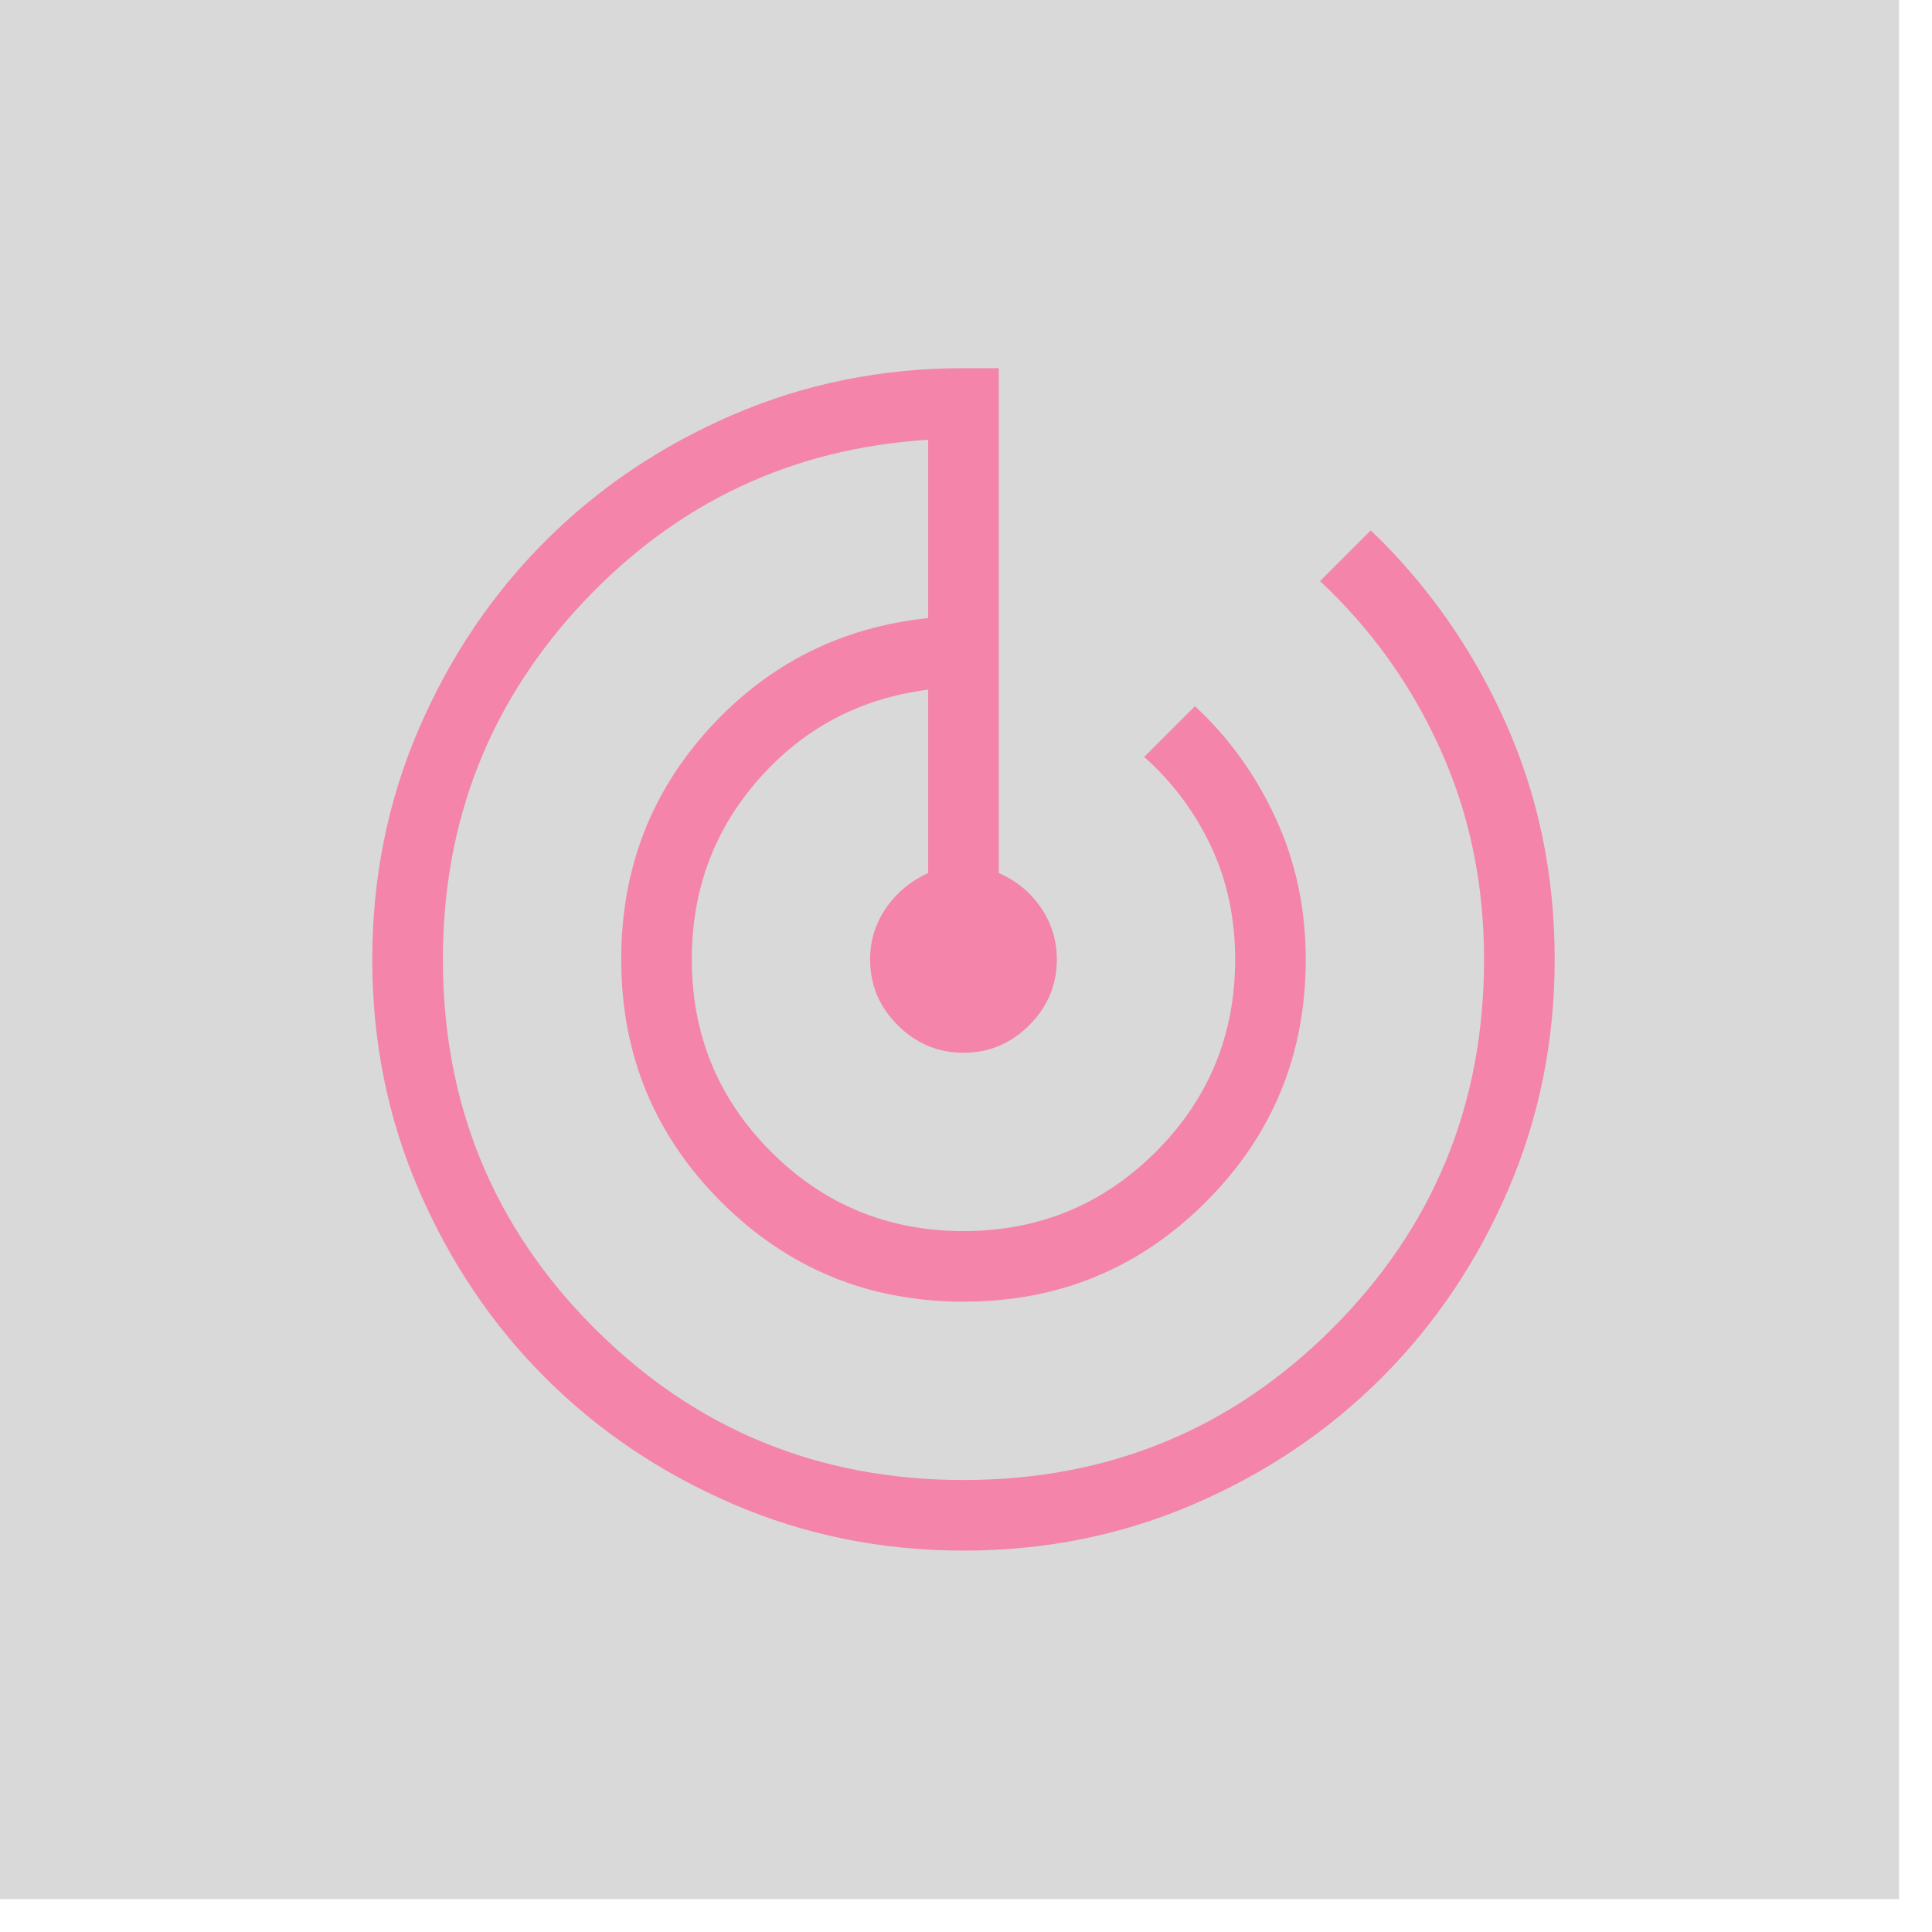 <?xml version="1.0" encoding="UTF-8"?>
<svg xmlns="http://www.w3.org/2000/svg" width="54" height="54" viewBox="0 0 54 54" fill="none">
  <rect width="53.079" height="53.079" fill="#D9D9D9"></rect>
  <path d="M26.932 43.34C24.647 43.34 22.499 42.906 20.488 42.039C18.477 41.172 16.727 39.995 15.24 38.508C13.752 37.021 12.575 35.272 11.707 33.262C10.839 31.252 10.405 29.104 10.405 26.819C10.405 24.533 10.839 22.385 11.706 20.374C12.574 18.363 13.751 16.613 15.239 15.126C16.726 13.638 18.474 12.461 20.485 11.593C22.495 10.725 24.644 10.291 26.93 10.291H27.916V24.401C28.409 24.617 28.803 24.941 29.097 25.373C29.391 25.806 29.539 26.287 29.539 26.818C29.539 27.528 29.282 28.14 28.768 28.654C28.254 29.168 27.641 29.425 26.93 29.425C26.218 29.425 25.605 29.168 25.091 28.654C24.577 28.14 24.32 27.528 24.32 26.82C24.32 26.29 24.468 25.811 24.762 25.384C25.056 24.956 25.45 24.628 25.943 24.401V19.276C24.047 19.517 22.472 20.346 21.218 21.765C19.963 23.183 19.336 24.867 19.336 26.816C19.336 28.923 20.075 30.715 21.552 32.193C23.03 33.67 24.822 34.409 26.93 34.409C29.037 34.409 30.829 33.67 32.307 32.193C33.784 30.715 34.523 28.923 34.523 26.816C34.523 25.66 34.296 24.604 33.844 23.646C33.391 22.688 32.77 21.858 31.98 21.156L33.399 19.738C34.346 20.616 35.1 21.662 35.658 22.875C36.217 24.089 36.496 25.402 36.496 26.816C36.496 29.473 35.567 31.732 33.707 33.592C31.848 35.452 29.59 36.382 26.933 36.382C24.277 36.382 22.018 35.452 20.156 33.592C18.294 31.732 17.363 29.473 17.363 26.816C17.363 24.309 18.185 22.155 19.83 20.355C21.474 18.554 23.512 17.528 25.943 17.276V12.291C22.134 12.532 18.921 14.045 16.304 16.829C13.687 19.613 12.379 22.942 12.379 26.816C12.379 30.865 13.791 34.303 16.617 37.128C19.442 39.954 22.88 41.367 26.93 41.367C30.979 41.367 34.417 39.954 37.242 37.128C40.068 34.303 41.48 30.865 41.48 26.816C41.48 24.704 41.073 22.746 40.258 20.942C39.443 19.138 38.322 17.571 36.894 16.242L38.313 14.824C39.898 16.34 41.151 18.125 42.072 20.177C42.993 22.23 43.454 24.441 43.454 26.811C43.454 29.098 43.02 31.246 42.153 33.257C41.285 35.269 40.108 37.018 38.621 38.505C37.135 39.993 35.386 41.171 33.376 42.038C31.366 42.906 29.218 43.34 26.932 43.34Z" fill="#F484AA"></path>
</svg>

